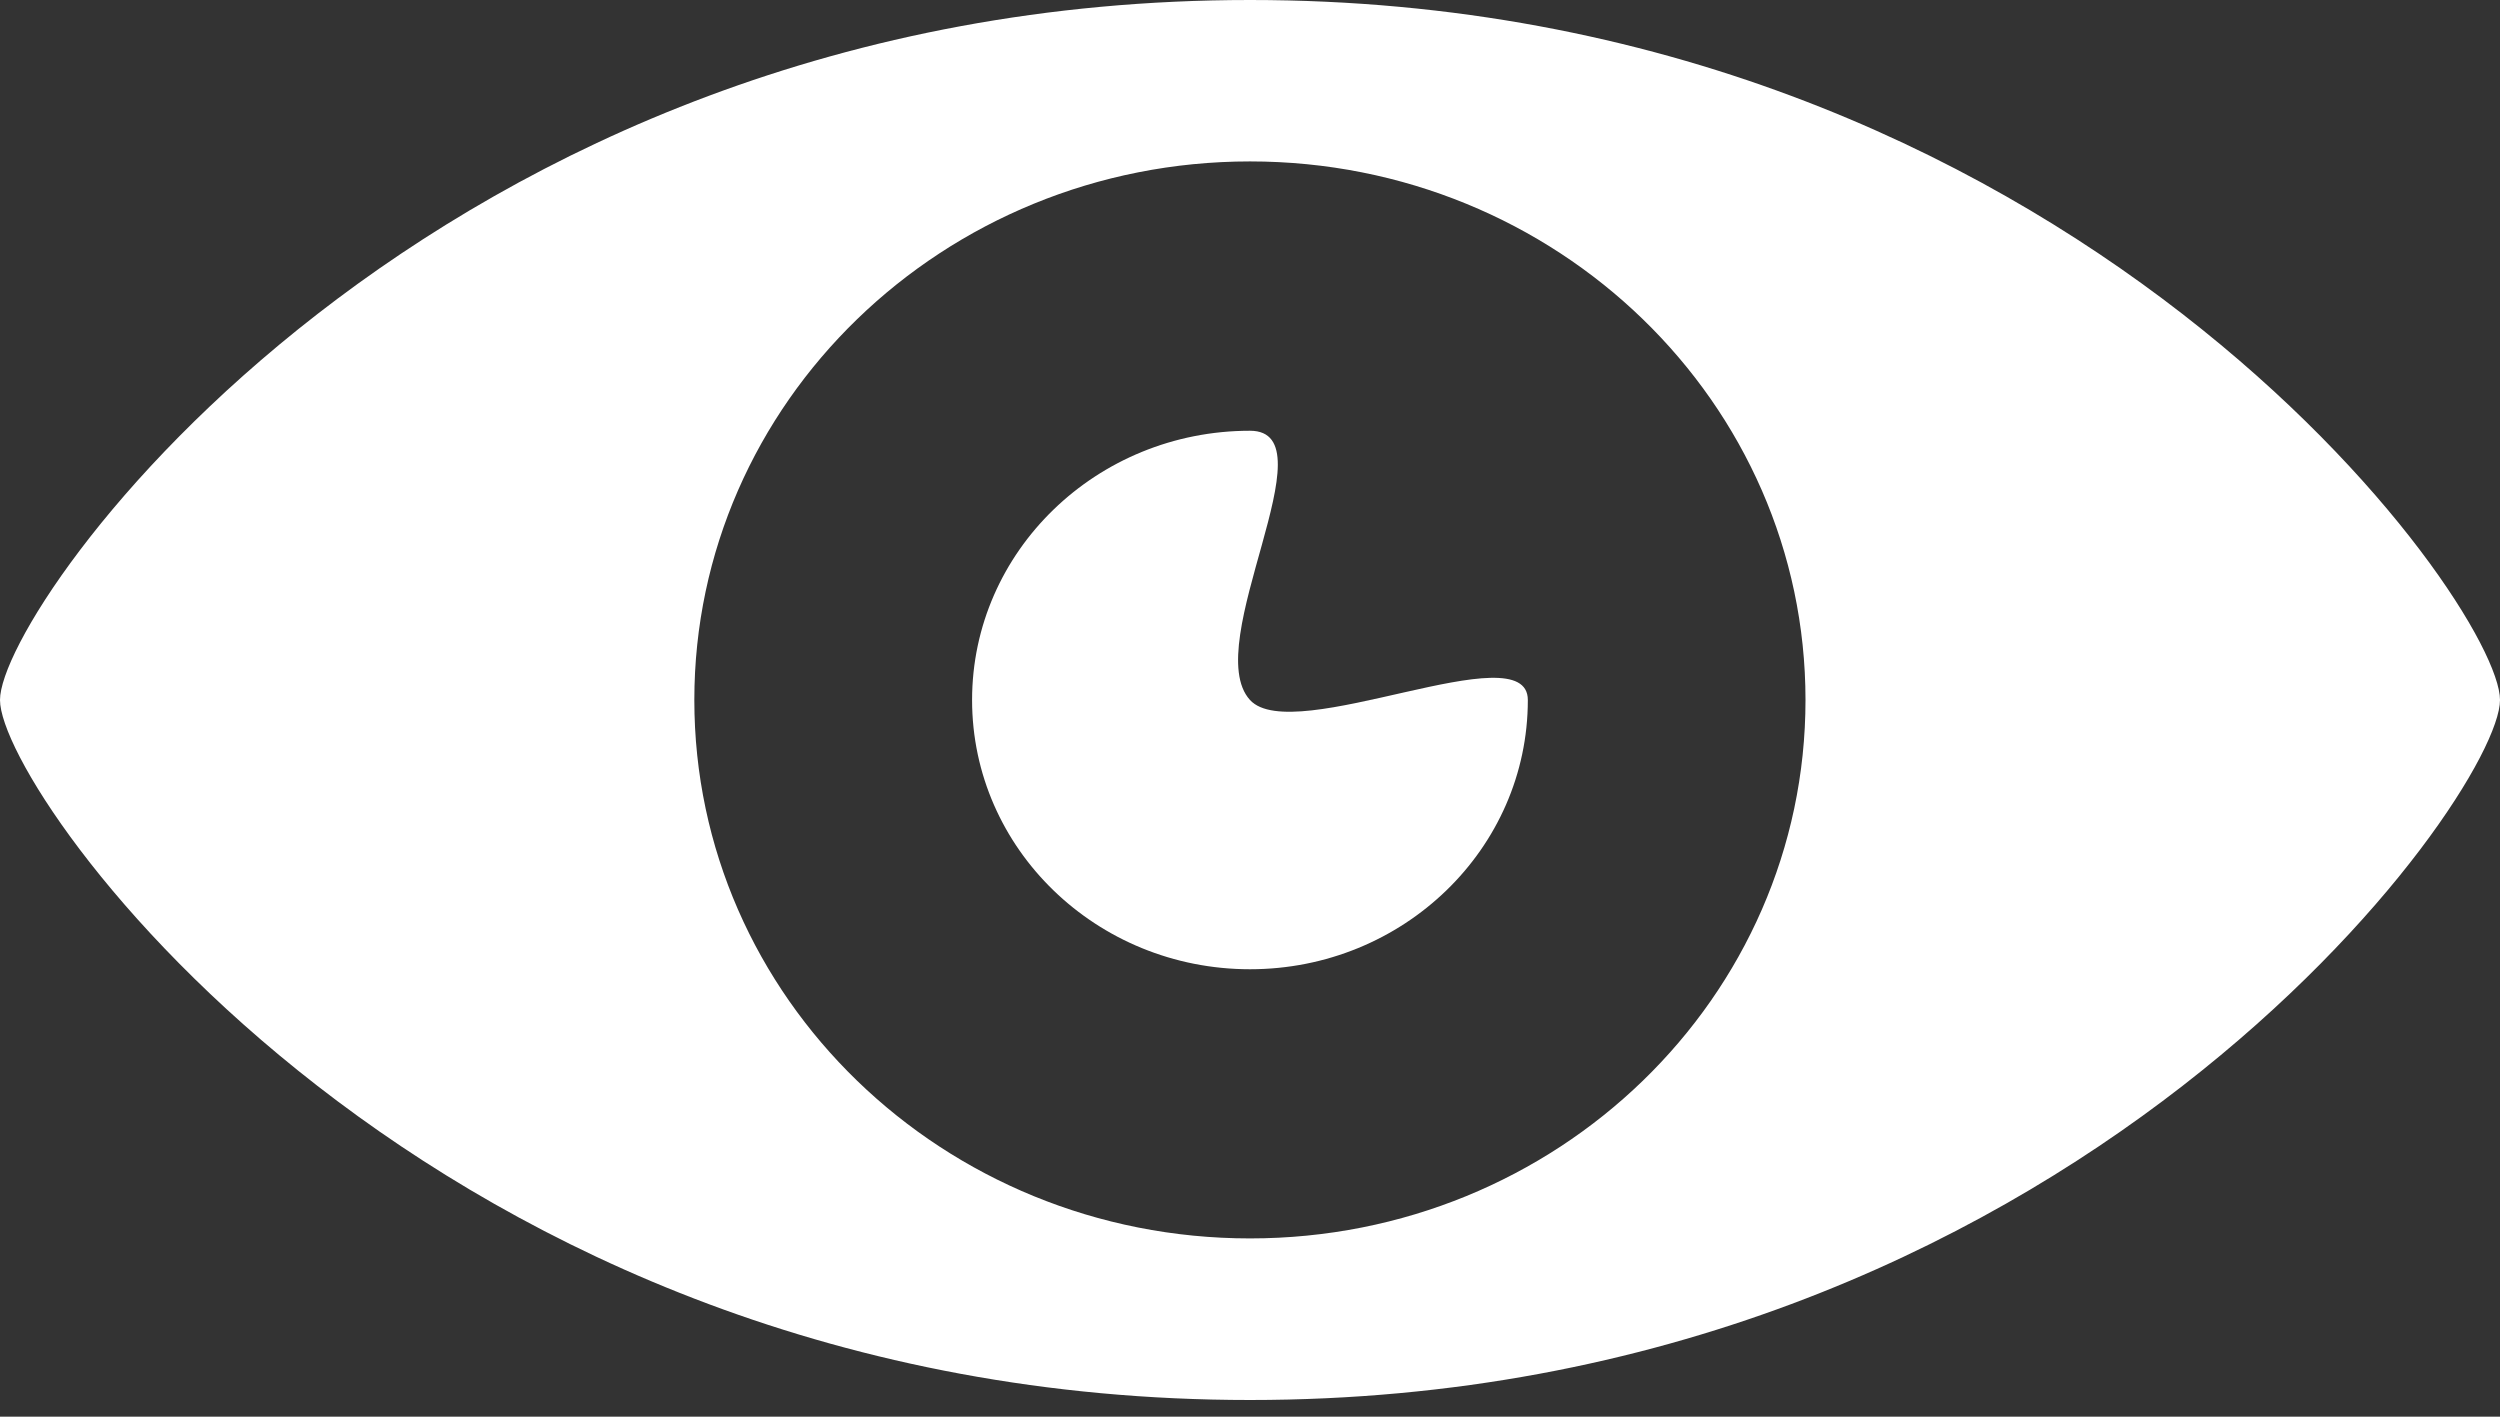 <?xml version="1.0" encoding="UTF-8"?> <svg xmlns="http://www.w3.org/2000/svg" width="30" height="17" viewBox="0 0 30 17" fill="none"><rect x="0" y="0" width="30" height="17" fill="#333333" stroke="none"/> <g clip-path="url(#clip0_50_14)"> <path d="M15 0C5.159 0 0 7.248 0 8.4C0 9.549 5.159 16.8 15 16.8C24.84 16.8 30 9.549 30 8.4C30 7.248 24.84 0 15 0ZM15 14.861C11.318 14.861 8.332 11.969 8.332 8.4C8.332 4.832 11.318 1.937 15 1.937C18.683 1.937 21.666 4.832 21.666 8.4C21.666 11.969 18.683 14.861 15 14.861ZM15 8.4C14.389 7.729 15.995 5.169 15 5.169C13.158 5.169 11.665 6.617 11.665 8.4C11.665 10.184 13.158 11.631 15 11.631C16.84 11.631 18.334 10.184 18.334 8.4C18.334 7.58 15.519 8.969 15 8.4Z" fill="white"></path> </g> <defs> <clipPath id="clip0_50_14"> <rect width="30" height="17" fill="white"></rect> </clipPath> </defs> </svg> 